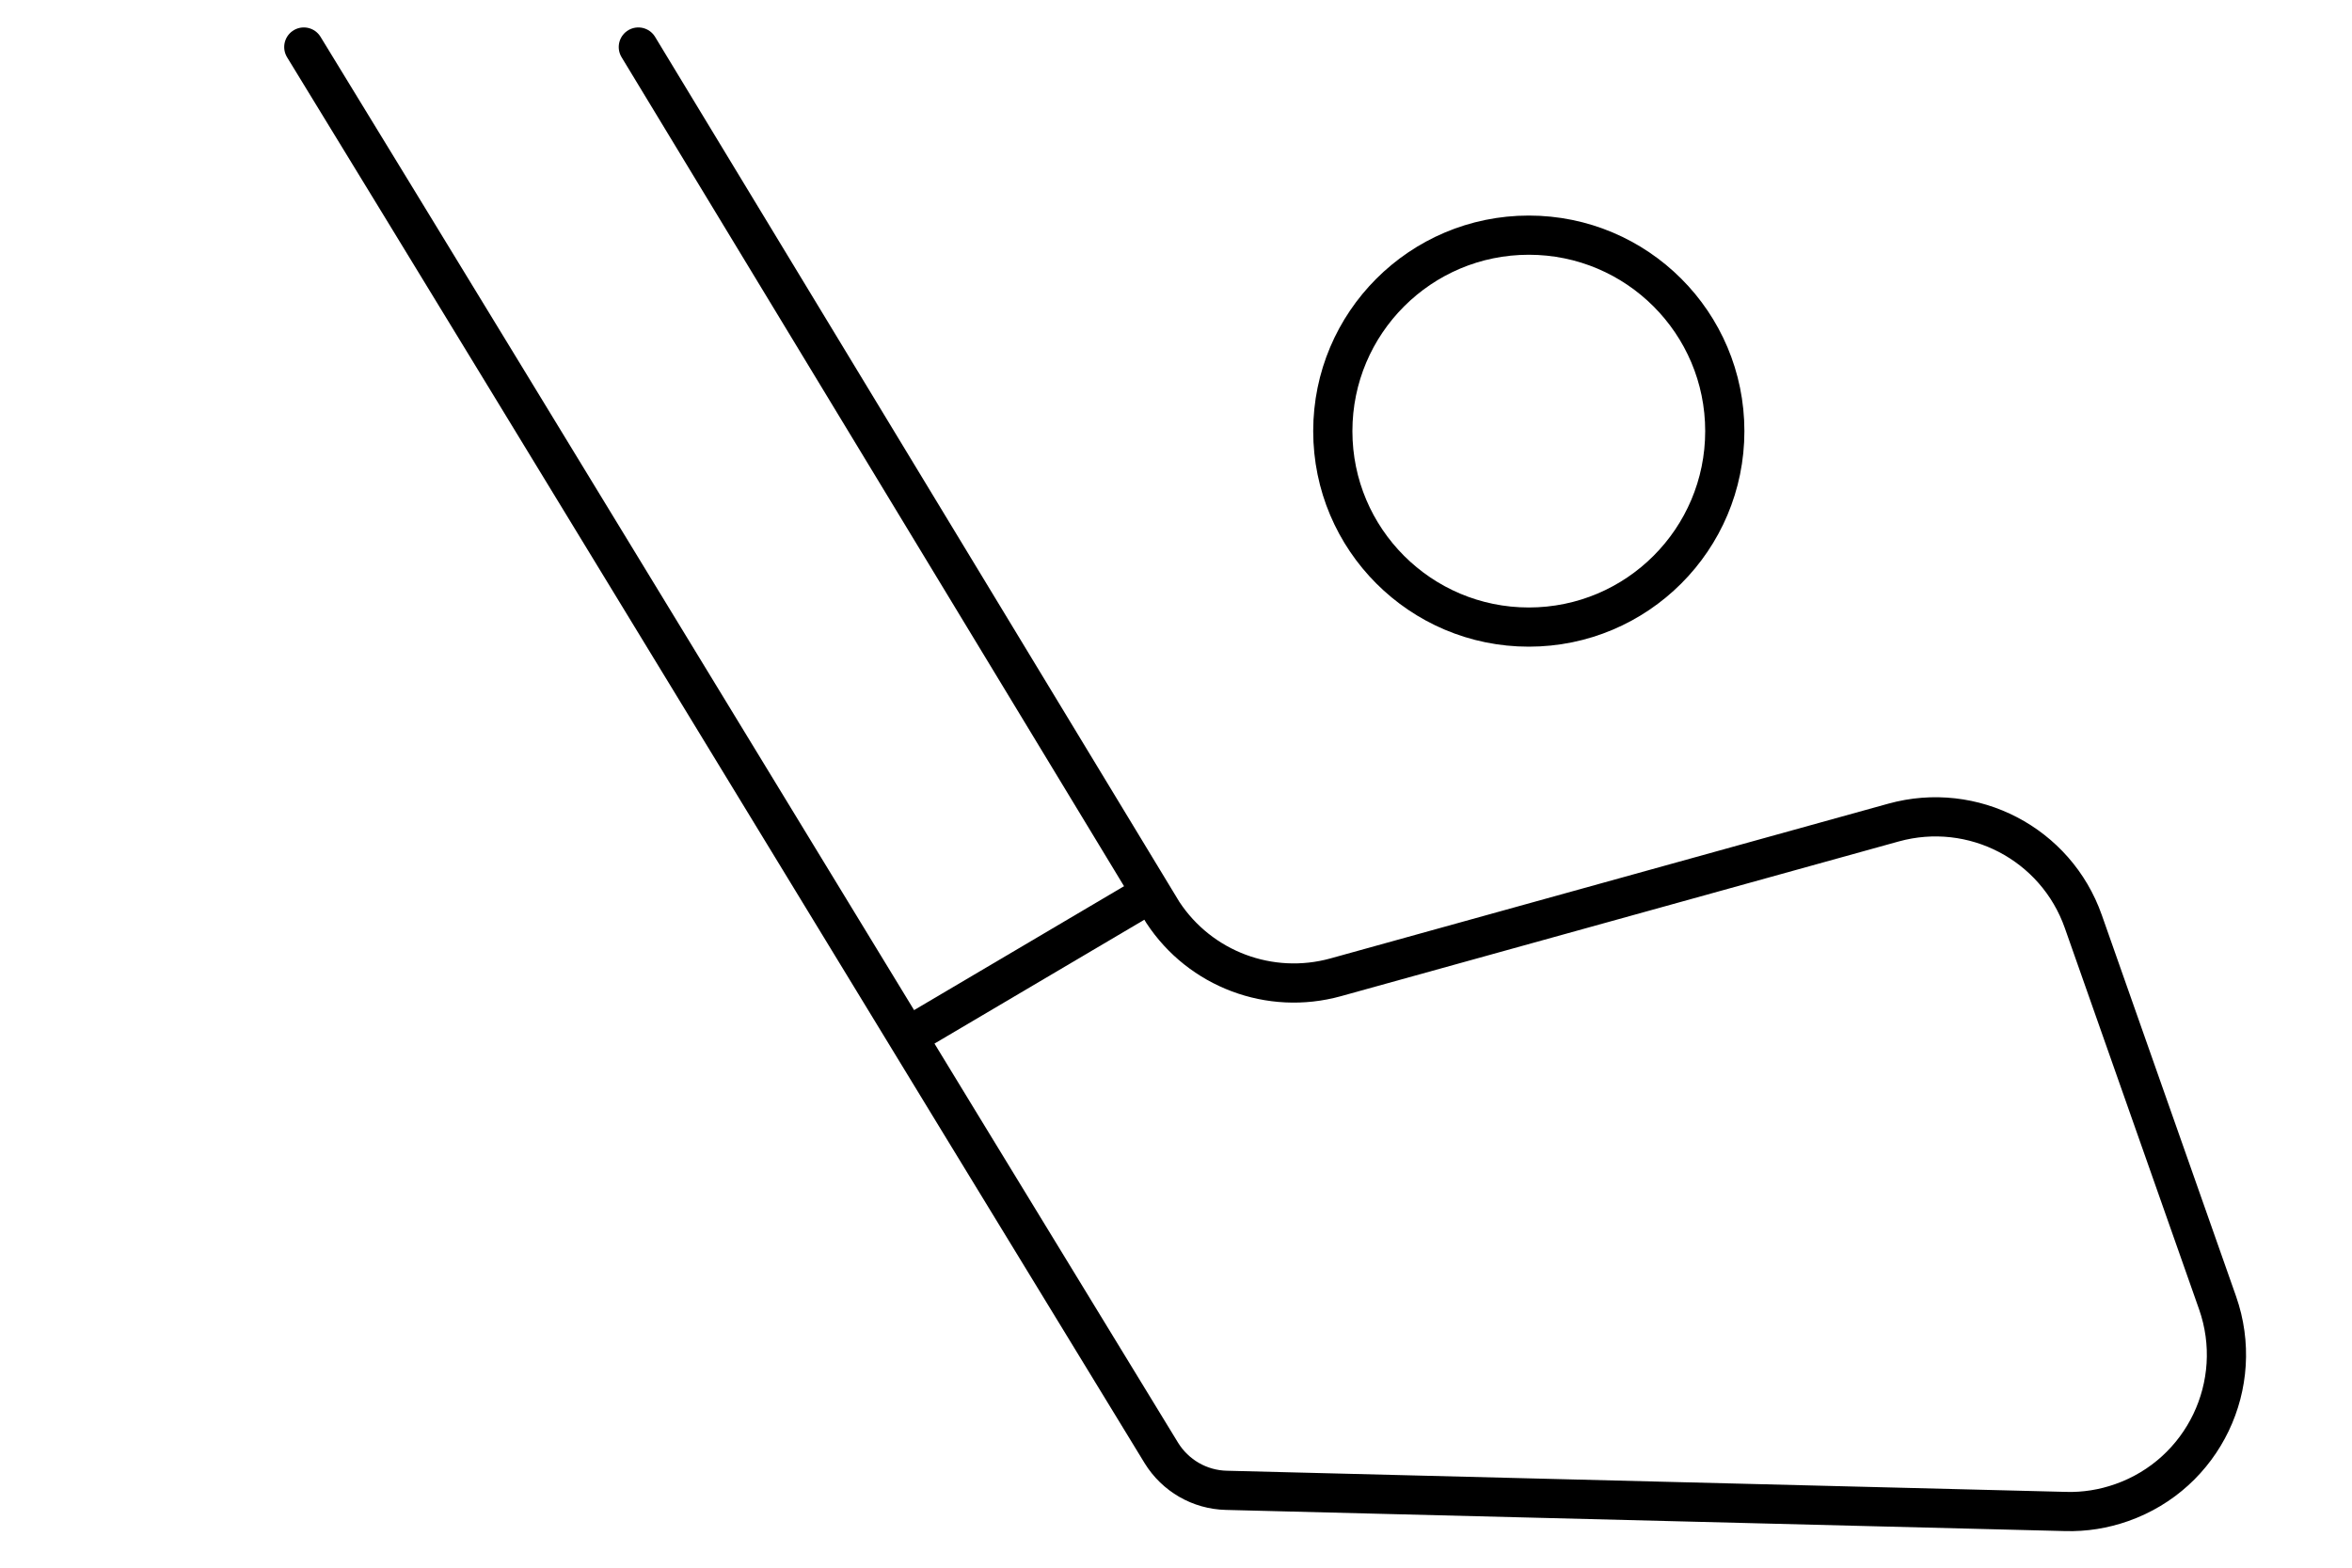 <svg xmlns="http://www.w3.org/2000/svg" width="30" height="20" viewBox="0 0 30 20">
    <g fill="none" fill-rule="evenodd" stroke="#000" stroke-width=".5">
        <path stroke-linecap="round" stroke-linejoin="round" d="M8.142.6l6.69 11.04c.477.726 1.368 1.06 2.205.828l7.115-1.974c1.014-.281 2.072.27 2.421 1.263l1.712 4.863c.366 1.042-.181 2.184-1.223 2.55-.23.081-.471.12-.714.113l-10.707-.27c-.339-.008-.65-.188-.828-.477C11.782 13.579 6.907 5.557 3.875.6"/>
        <circle cx="19.5" cy="5.5" r="2.5"/>
        <path stroke-linecap="square" d="M11.959 13L14.5 11.5"/>
    </g>
</svg>
